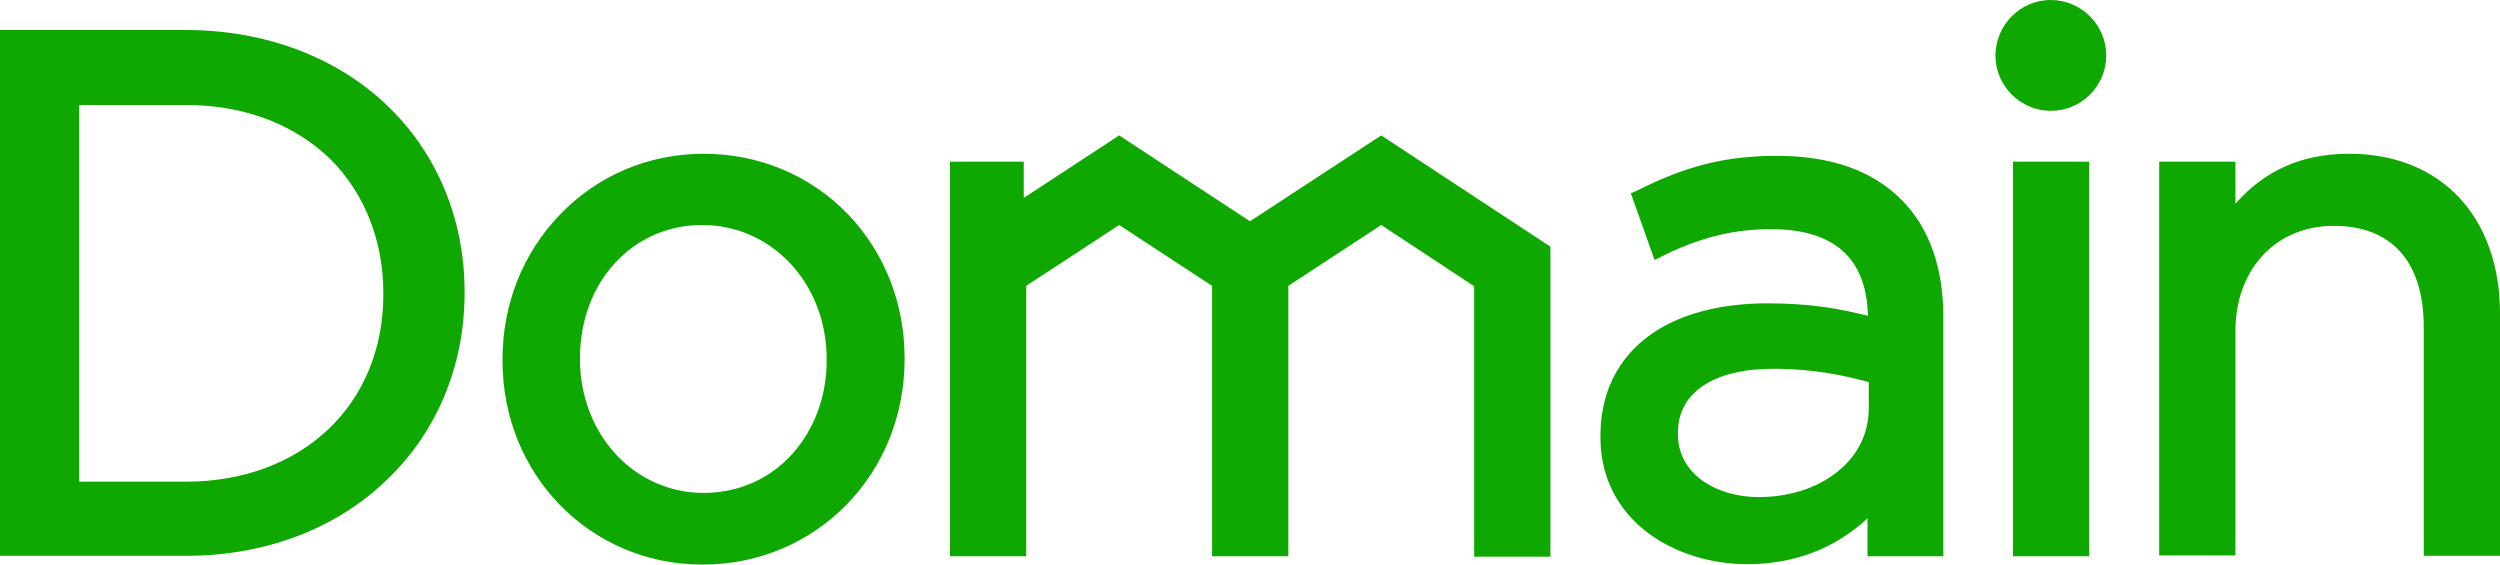 <svg xmlns="http://www.w3.org/2000/svg" xmlns:xlink="http://www.w3.org/1999/xlink" id="layer" x="0px" y="0px" viewBox="0 0 600 135.5" style="enable-background:new 0 0 600 135.5;" xml:space="preserve">
<style type="text/css">
	.st0{fill:#0EA800;}
</style>
<path class="st0" d="M44.6,7.2c18.9,0,36,6.4,48.2,18c12.1,11.5,18.7,27.4,18.7,44.8v0.3c0,17.4-6.6,33.4-18.7,44.9  c-12.2,11.8-29.3,18.2-48.2,18.2H0V7.2H44.6L44.6,7.2z M44.6,25.2H19v90.4h25.6c27.9,0,47.4-18.5,47.4-44.9v-0.4  c0-12.5-4.5-23.9-12.7-32.1C70.5,29.7,58.5,25.2,44.6,25.2L44.6,25.2z M168.9,36.9c13.3,0,25.6,5.2,34.6,14.5  c8.8,9.2,13.6,21.4,13.6,34.5v0.3c0,27.7-21.3,49.3-48.5,49.3c-26.9,0-48-21.5-48-48.9v-0.4c0-13.2,4.9-25.5,13.8-34.7  C143.4,42.1,155.7,36.9,168.9,36.9L168.9,36.9z M190.1,109c5.3-5.9,8.3-13.8,8.3-22.4v-0.4c0-18.1-13.1-32.2-29.9-32.2  c-16.7,0-29.3,13.7-29.3,31.9v0.3c0,18,13,32.1,29.7,32.1C177.1,118.3,184.7,115,190.1,109z M331.5,32.5l40.6,26.7v74.4h-18.3V68.7  L331.5,54l-22.3,14.6v64.9h-18.3V68.6L268.6,54l-22.3,14.6v64.9H228V38.8h17.7v8.7l22.9-15L300,53.1L331.5,32.5z M426.4,37.4  c13.1,0,23.2,3.6,30.1,10.7c6.6,6.7,9.9,16.2,9.9,28.1v57.3h-18.2v-9.1c-5.8,5.4-15.1,11-28.8,11c-17.5,0-35.3-10.5-35.3-30.5v-0.3  c0-10.1,4-18.3,11.5-23.9c7-5.2,16.9-7.9,28.6-7.9c10,0,17,1.2,24.1,3C448,62,440.2,55,425.1,55c-8.9,0-16.7,1.9-25.4,6.1l-2.6,1.3  l-5.7-16l2.2-1C405,39.7,414.5,37.4,426.4,37.4L426.4,37.4z M441,113.2c4.9-3.9,7.5-9.2,7.5-15.3v-6.2c-5.9-1.6-13.2-3.2-22.9-3.2  c-14.3,0-22.9,5.7-22.9,15.3v0.4c0,9.9,9.7,15.1,19.3,15.1C429.3,119.3,436.1,117.2,441,113.2L441,113.2z M483.1,133.4V38.8h18.3  v94.7h-18.3V133.4z M492.2,0c7.3,0,13.3,6,13.3,13.3s-5.9,13.3-13.3,13.3c-7.3,0-13.3-6-13.3-13.3C479,5.9,484.9,0,492.2,0z   M563.8,36.9c22,0,36.2,15.1,36.2,38.4v58.1h-18.3V78.5c0-15.7-7.7-24.3-21.6-24.3c-13.9,0-23.6,10.4-23.6,25.3v53.8h-18.3V38.8  h18.3v10.1C543.6,40.8,552.6,36.9,563.8,36.9L563.8,36.9z"></path>
</svg>